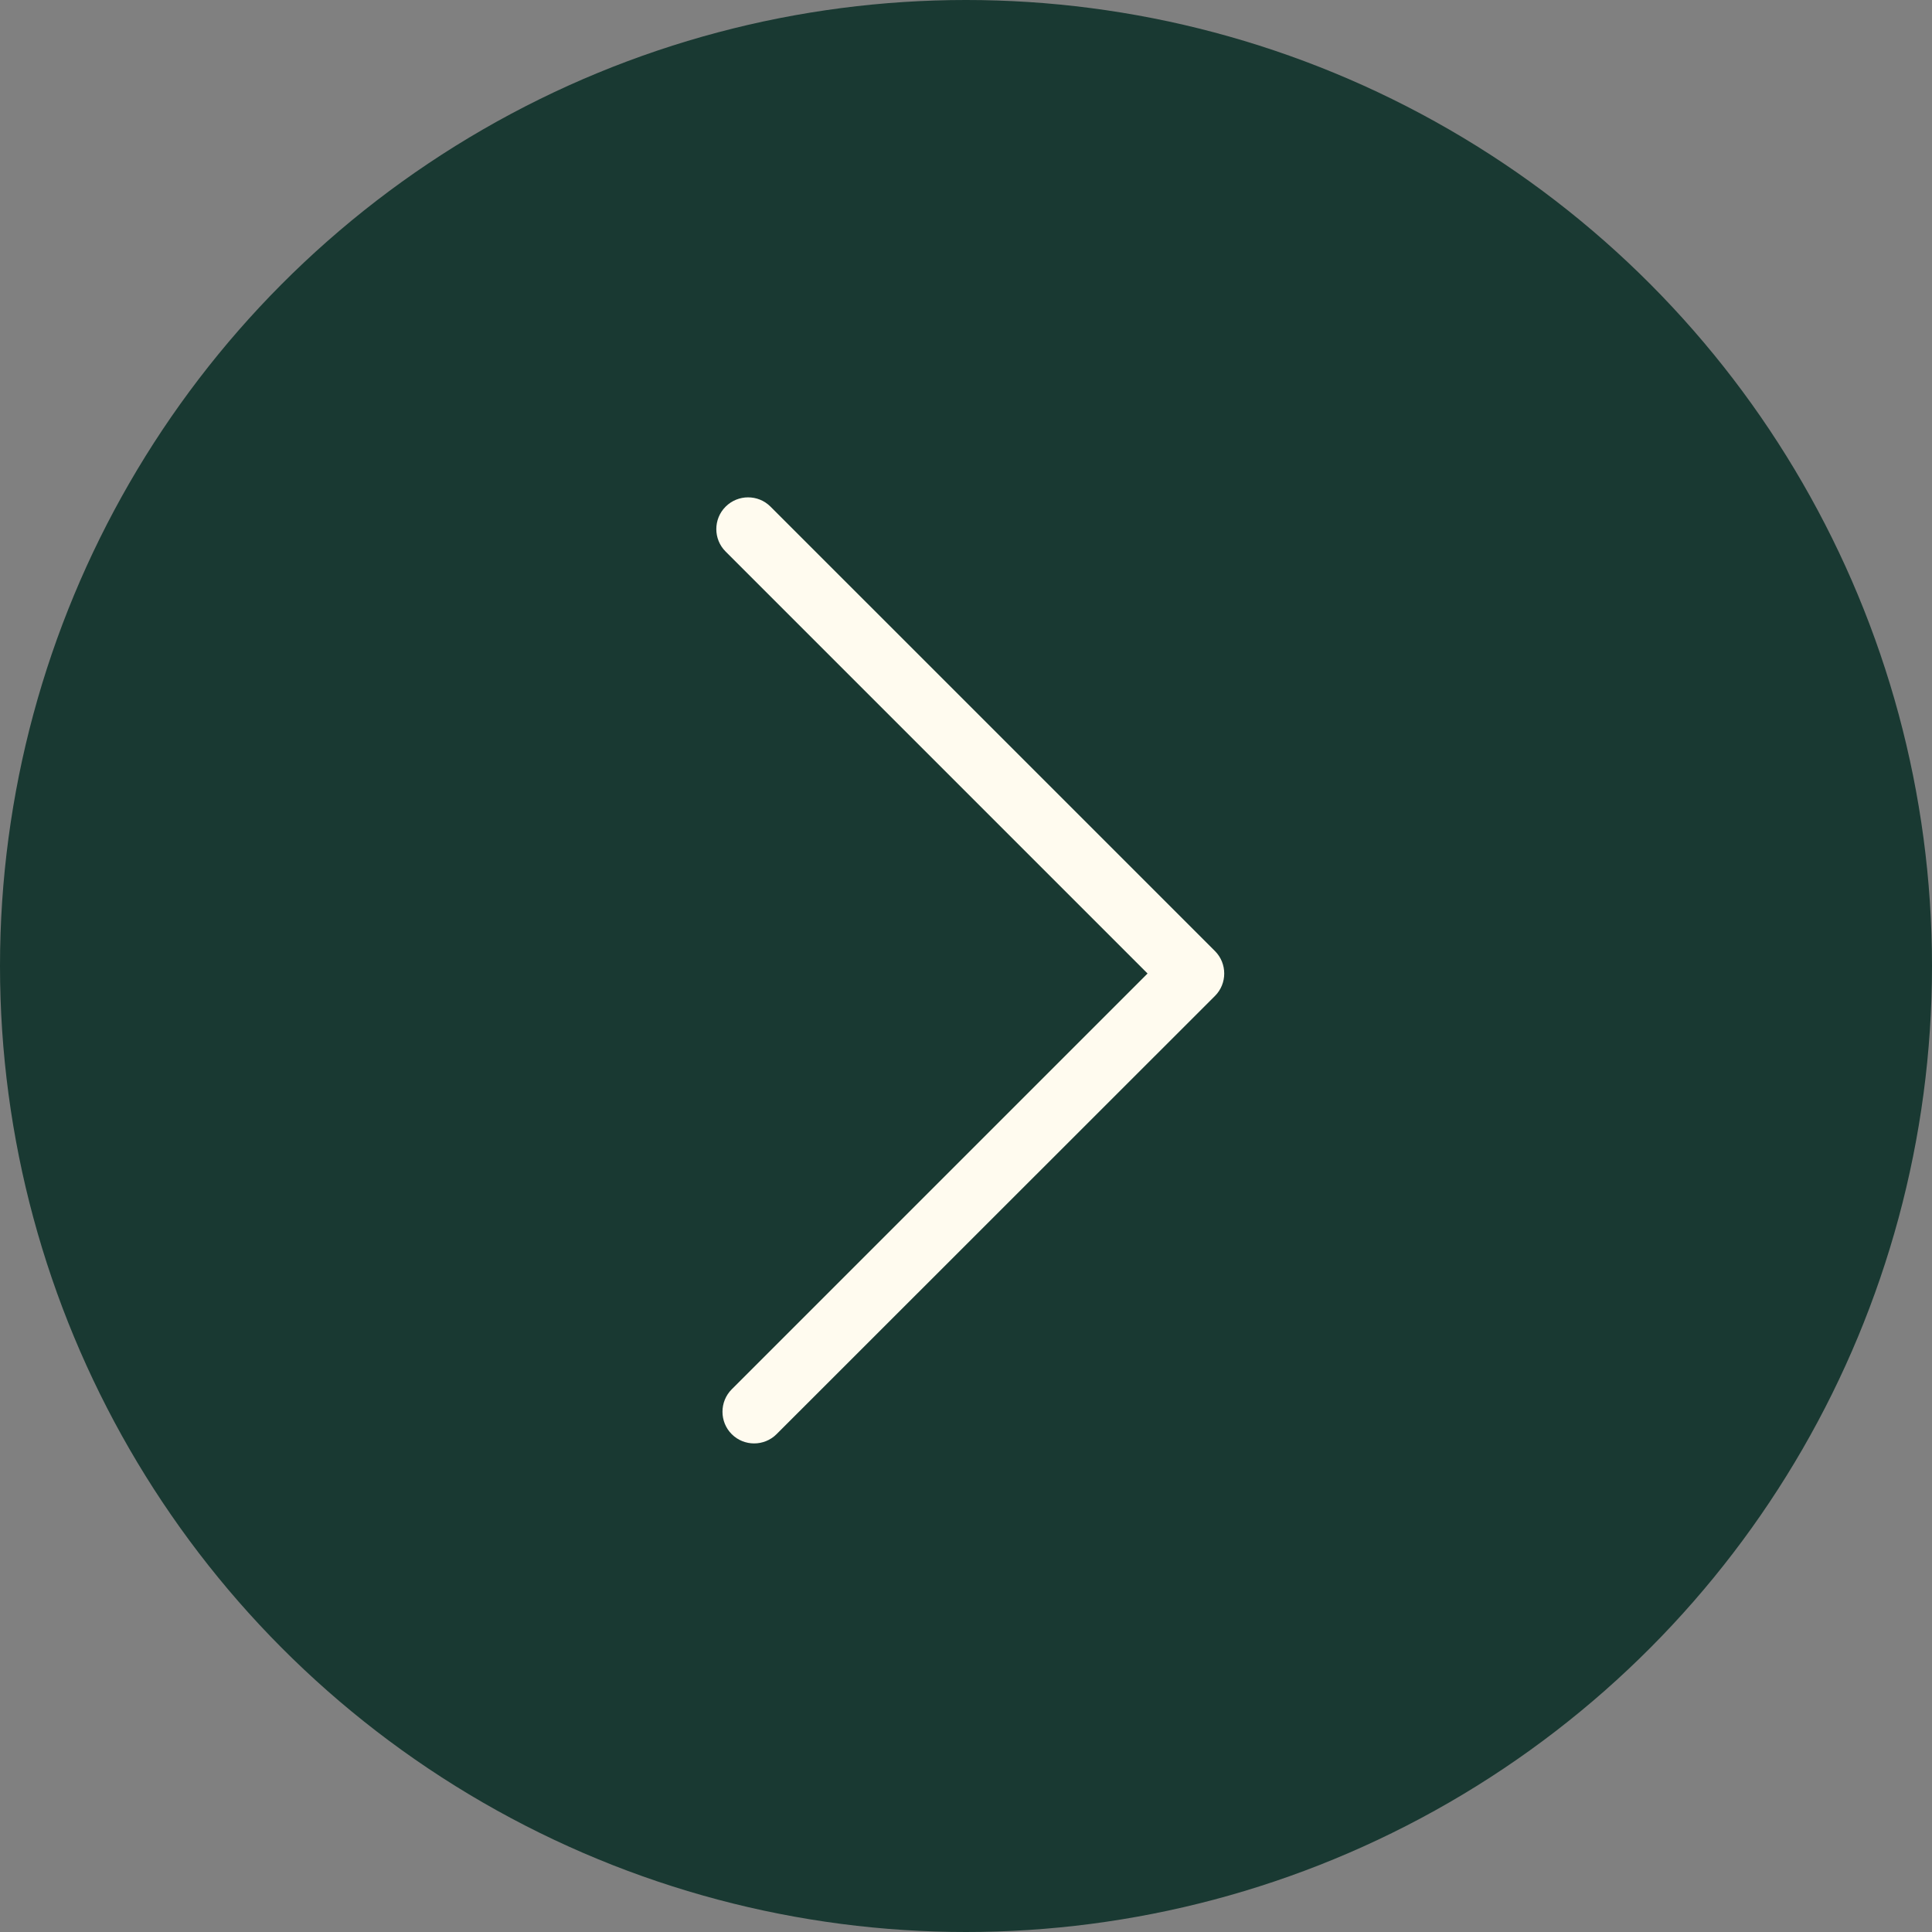 <?xml version="1.0" encoding="UTF-8"?> <svg xmlns="http://www.w3.org/2000/svg" width="72" height="72" viewBox="0 0 72 72" fill="none"><rect x="0" y="0" width="72" height="72" fill="#808080" stroke="none"/><circle cx="36" cy="36" r="36" fill="#193932"></circle><path d="M27.875 18.535C27.576 18.535 27.269 18.653 27.04 18.883C26.58 19.342 26.58 20.094 27.04 20.553L42.766 36.28L27.269 51.776C26.81 52.236 26.81 52.988 27.269 53.447C27.729 53.907 28.48 53.907 28.94 53.447L45.279 37.115C45.738 36.656 45.738 35.904 45.279 35.444L28.717 18.883C28.48 18.646 28.181 18.535 27.875 18.535Z" fill="#FFFBEF"></path></svg> 